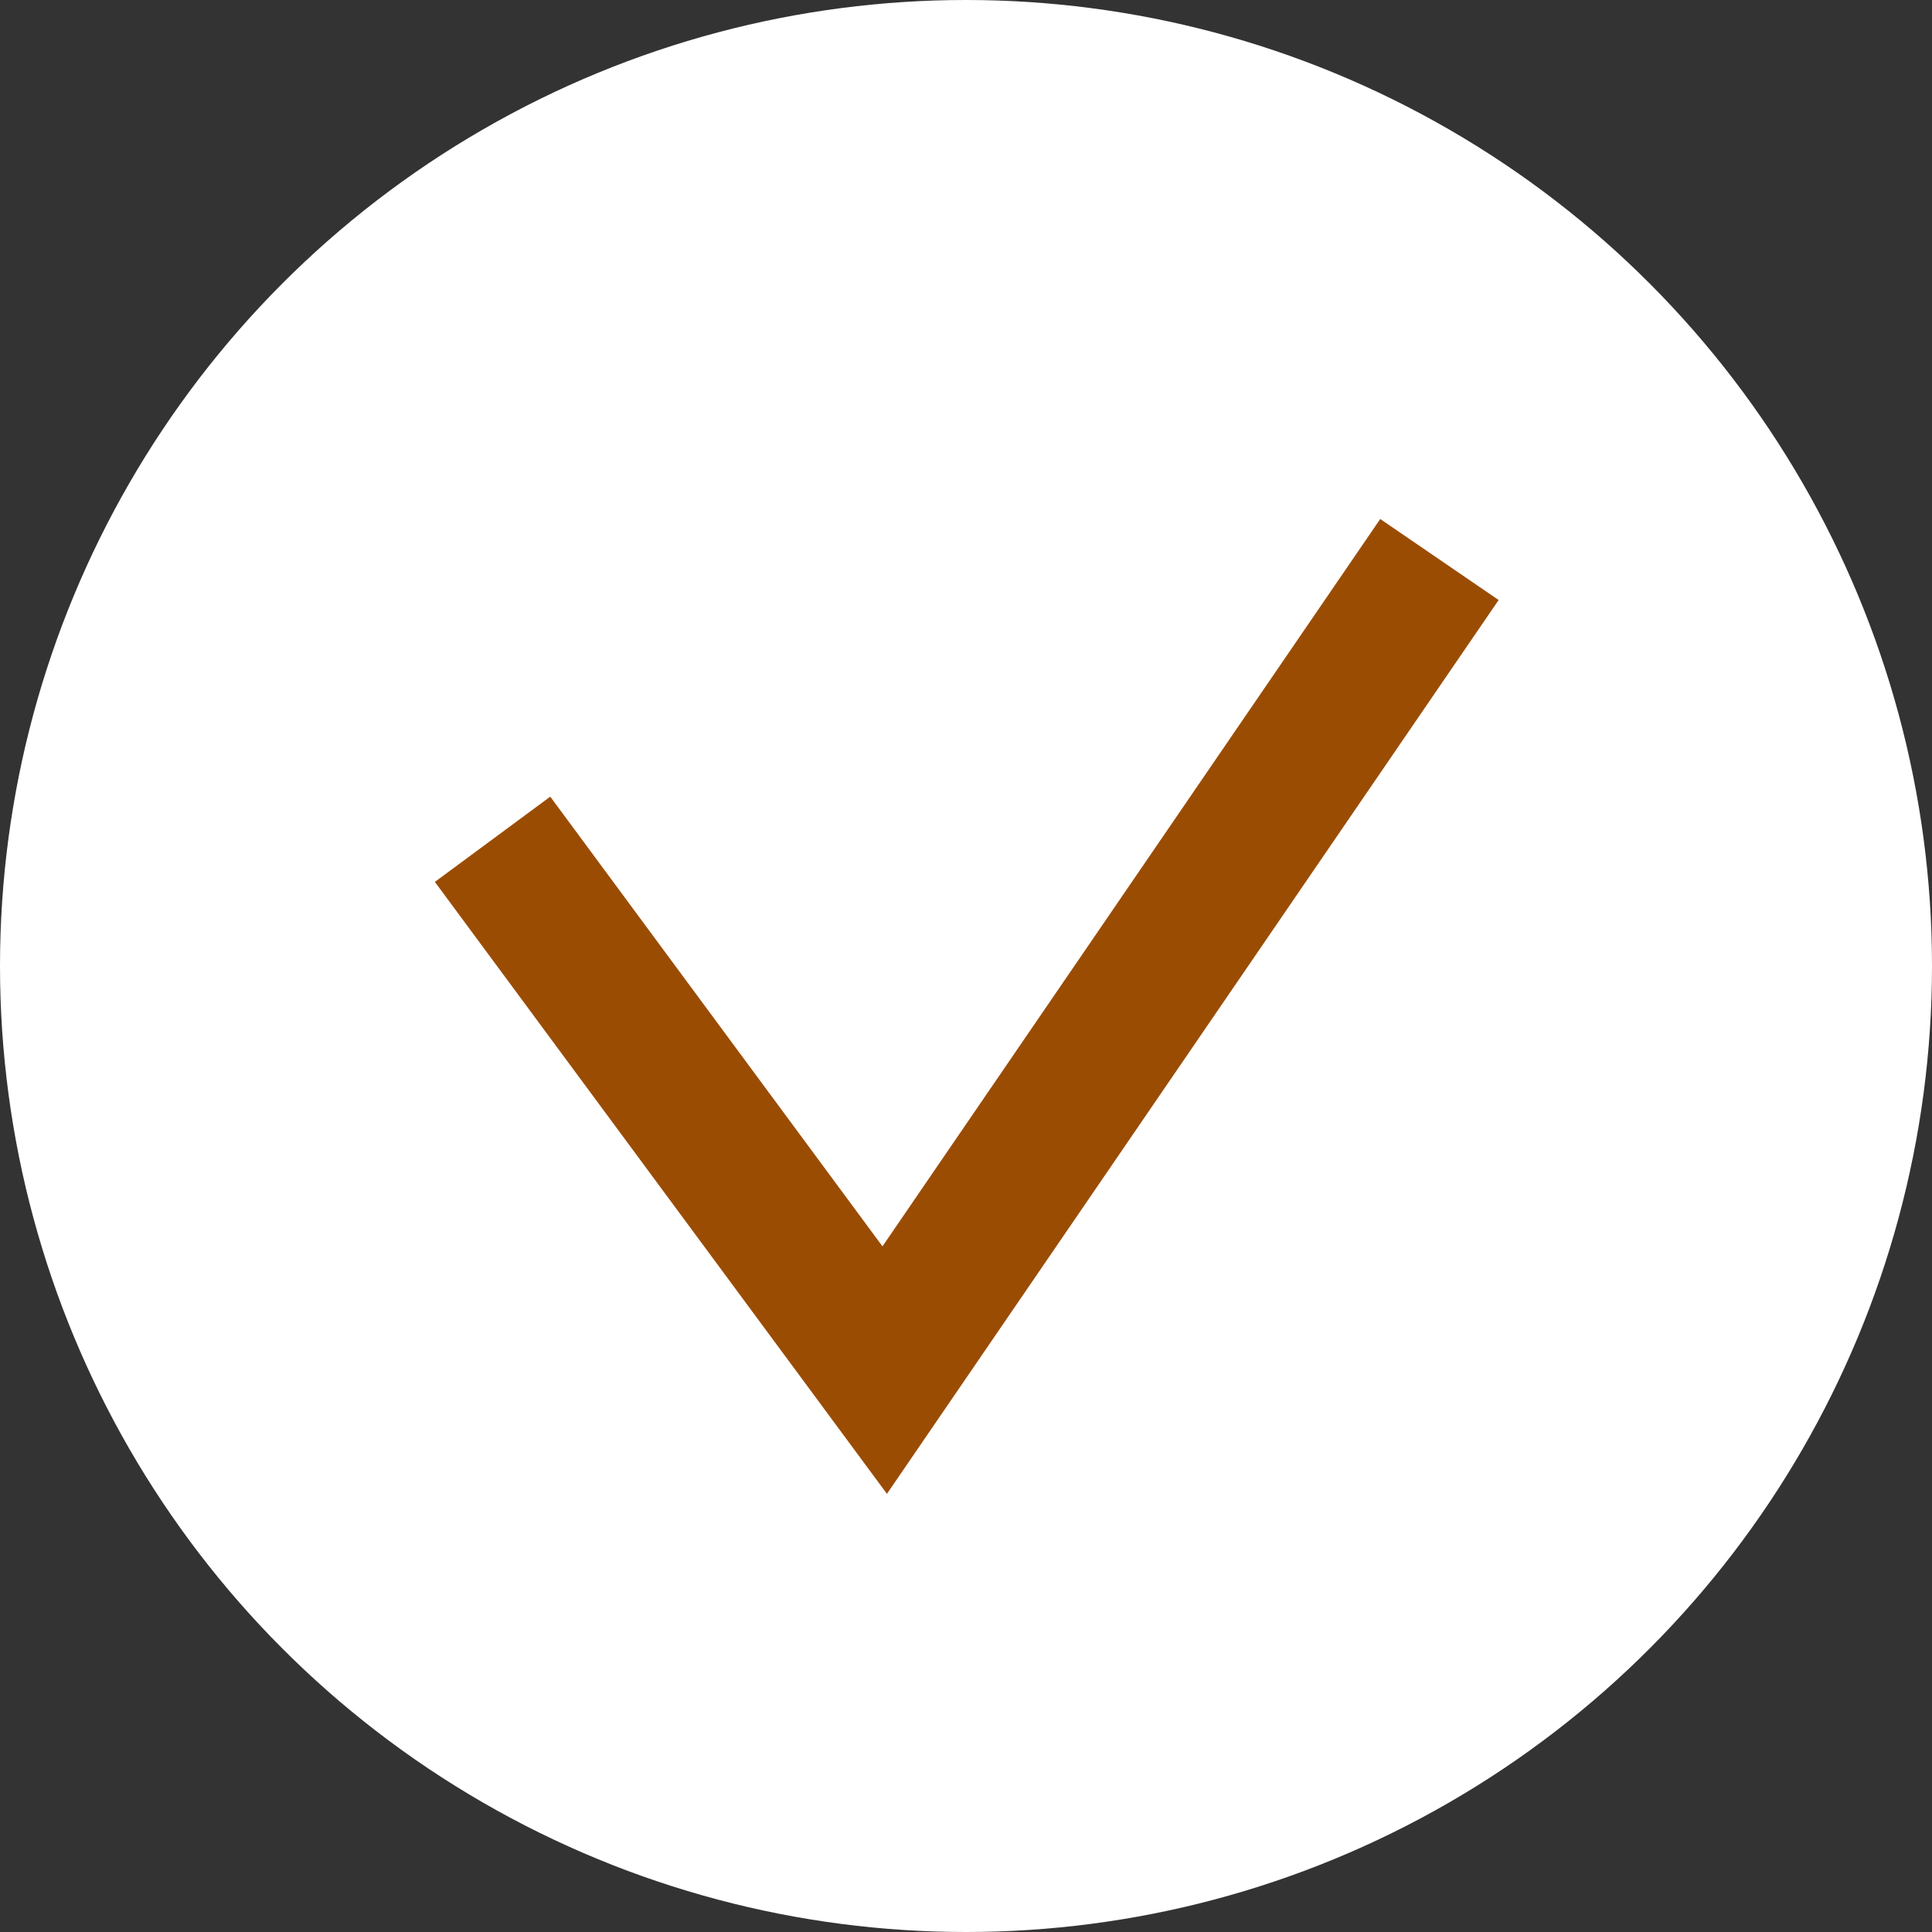 <?xml version="1.0" encoding="UTF-8"?> <svg xmlns="http://www.w3.org/2000/svg" width="404" height="404" viewBox="0 0 404 404" fill="none"><rect x="0" y="0" width="404" height="404" fill="#333333" stroke="none"/><circle cx="202" cy="202" r="202" fill="white"></circle><path d="M103 175.5L185 286.5L301 117" stroke="#9B4C03" stroke-width="30"></path></svg> 